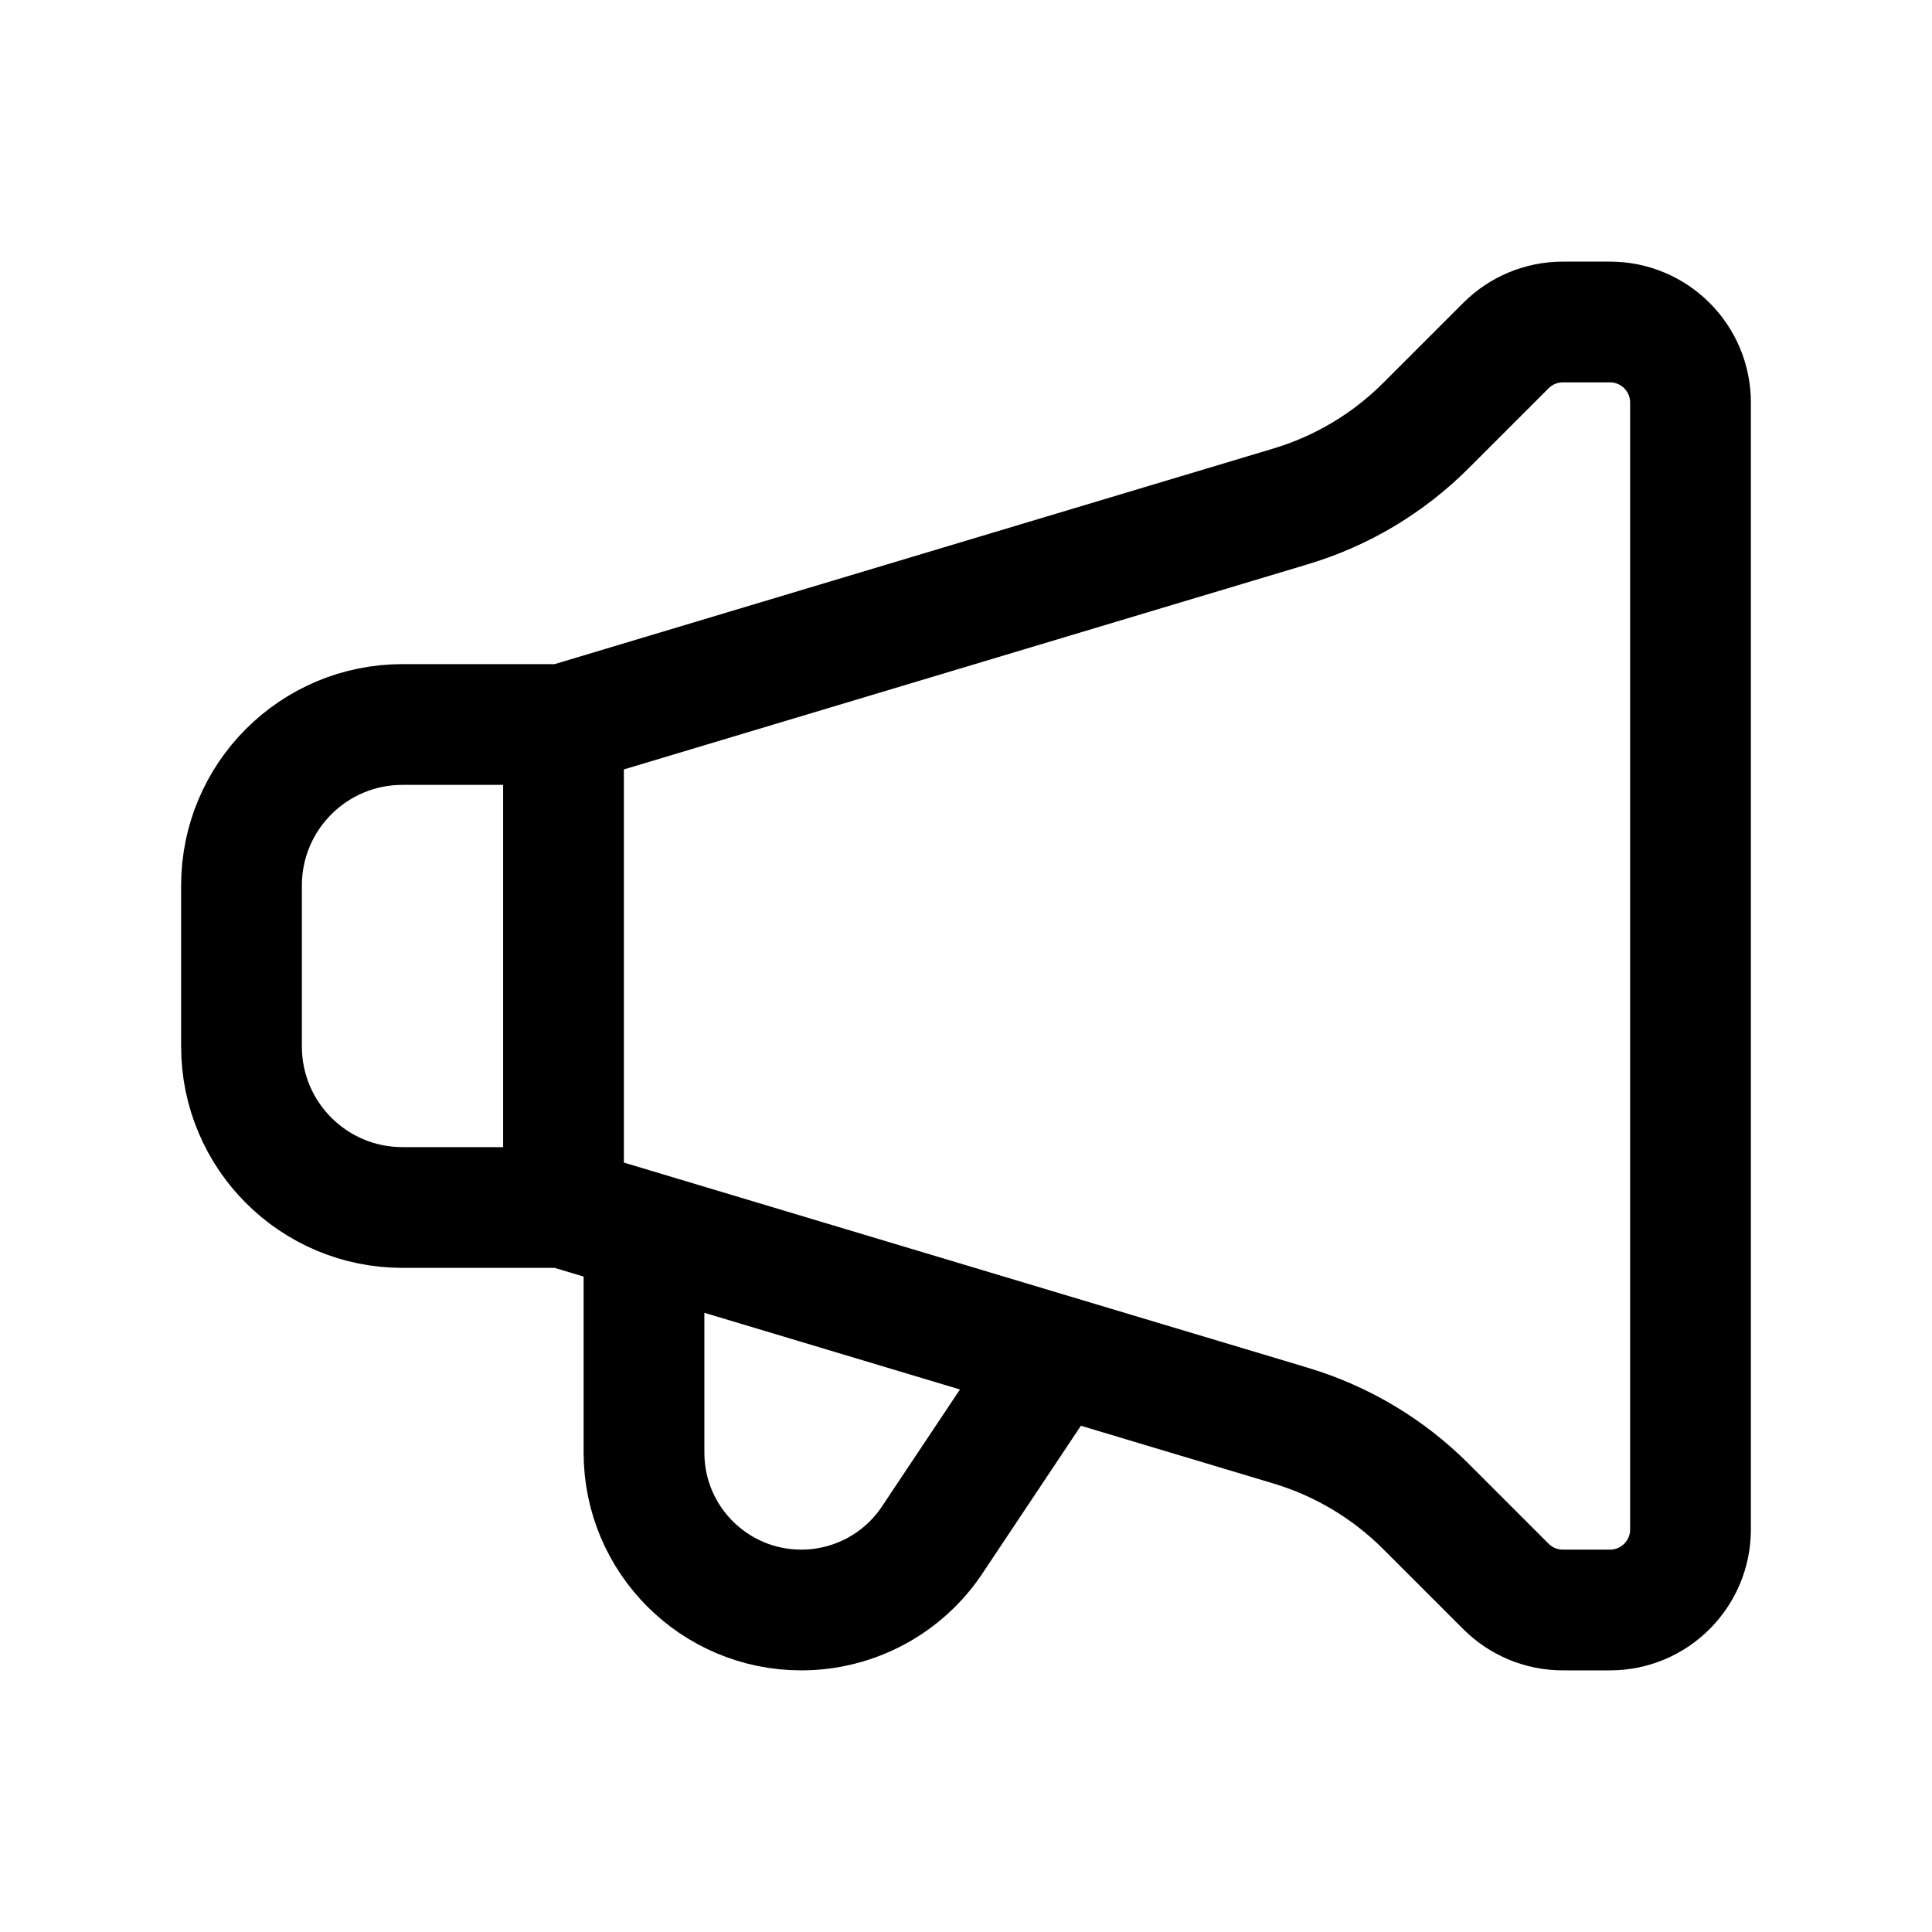 <svg xmlns="http://www.w3.org/2000/svg" viewBox="0 0 24 24" width="48" height="48" color="#000000" fill="none">
    <path d="M7 9V15" stroke="currentColor" stroke-width="1.5" stroke-linecap="round" stroke-linejoin="round" />
    <path d="M7 9H5C3.895 9 3 9.895 3 11V13C3 14.105 3.895 15 5 15H7L16.034 17.71C16.668 17.9 17.245 18.245 17.713 18.713L18.707 19.707C18.895 19.895 19.149 20 19.414 20H20C20.552 20 21 19.552 21 19V5C21 4.448 20.552 4 20 4H19.414C19.149 4 18.895 4.105 18.707 4.293L17.713 5.287C17.245 5.755 16.668 6.1 16.034 6.29L7 9Z" stroke="currentColor" stroke-width="1.5" stroke-linecap="round" stroke-linejoin="round" />
    <path d="M8 15.5V18.046C8 19.125 8.875 20 9.954 20C10.607 20 11.218 19.674 11.58 19.13L13 17" stroke="currentColor" stroke-width="1.5" stroke-linecap="round" stroke-linejoin="round" />
</svg>